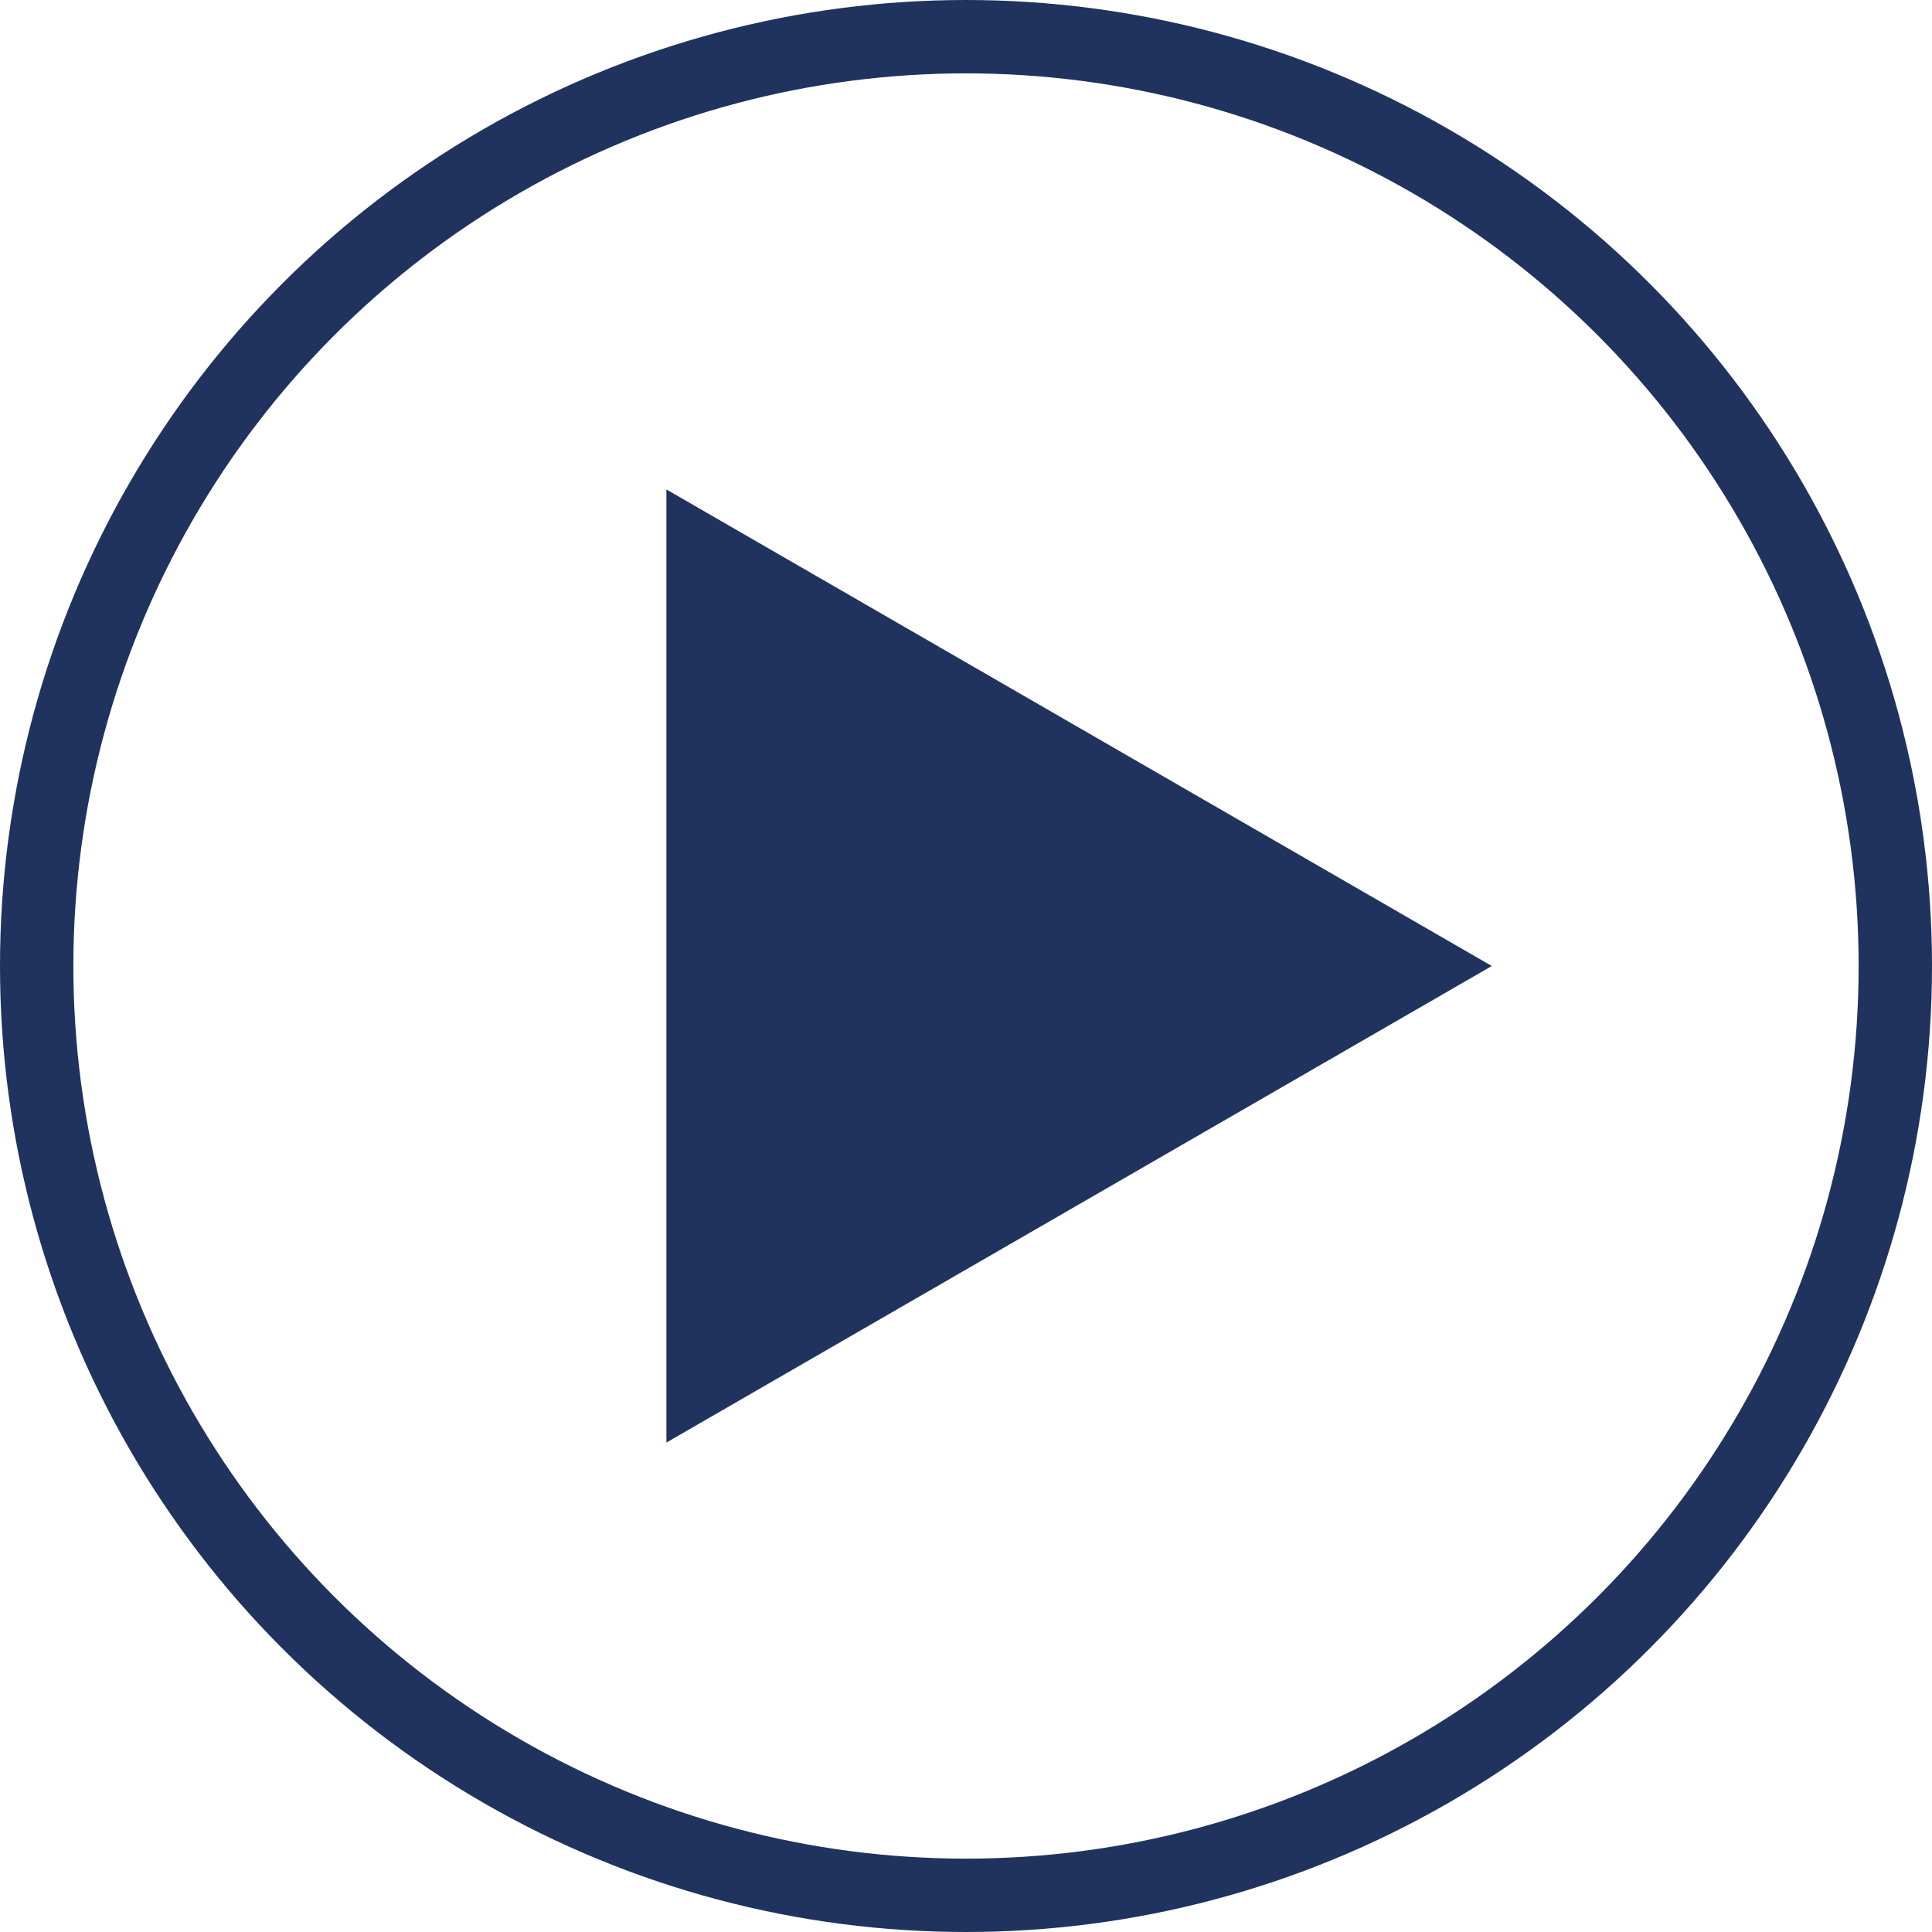 <svg width="79" height="79" viewBox="0 0 79 79" fill="none" xmlns="http://www.w3.org/2000/svg">
<circle cx="39.5" cy="39.5" r="38" stroke="#1F335E" stroke-width="3"/>
<path d="M61 39.5L27.25 58.986L27.25 20.014L61 39.5Z" fill="#1F335E"/>
</svg>
